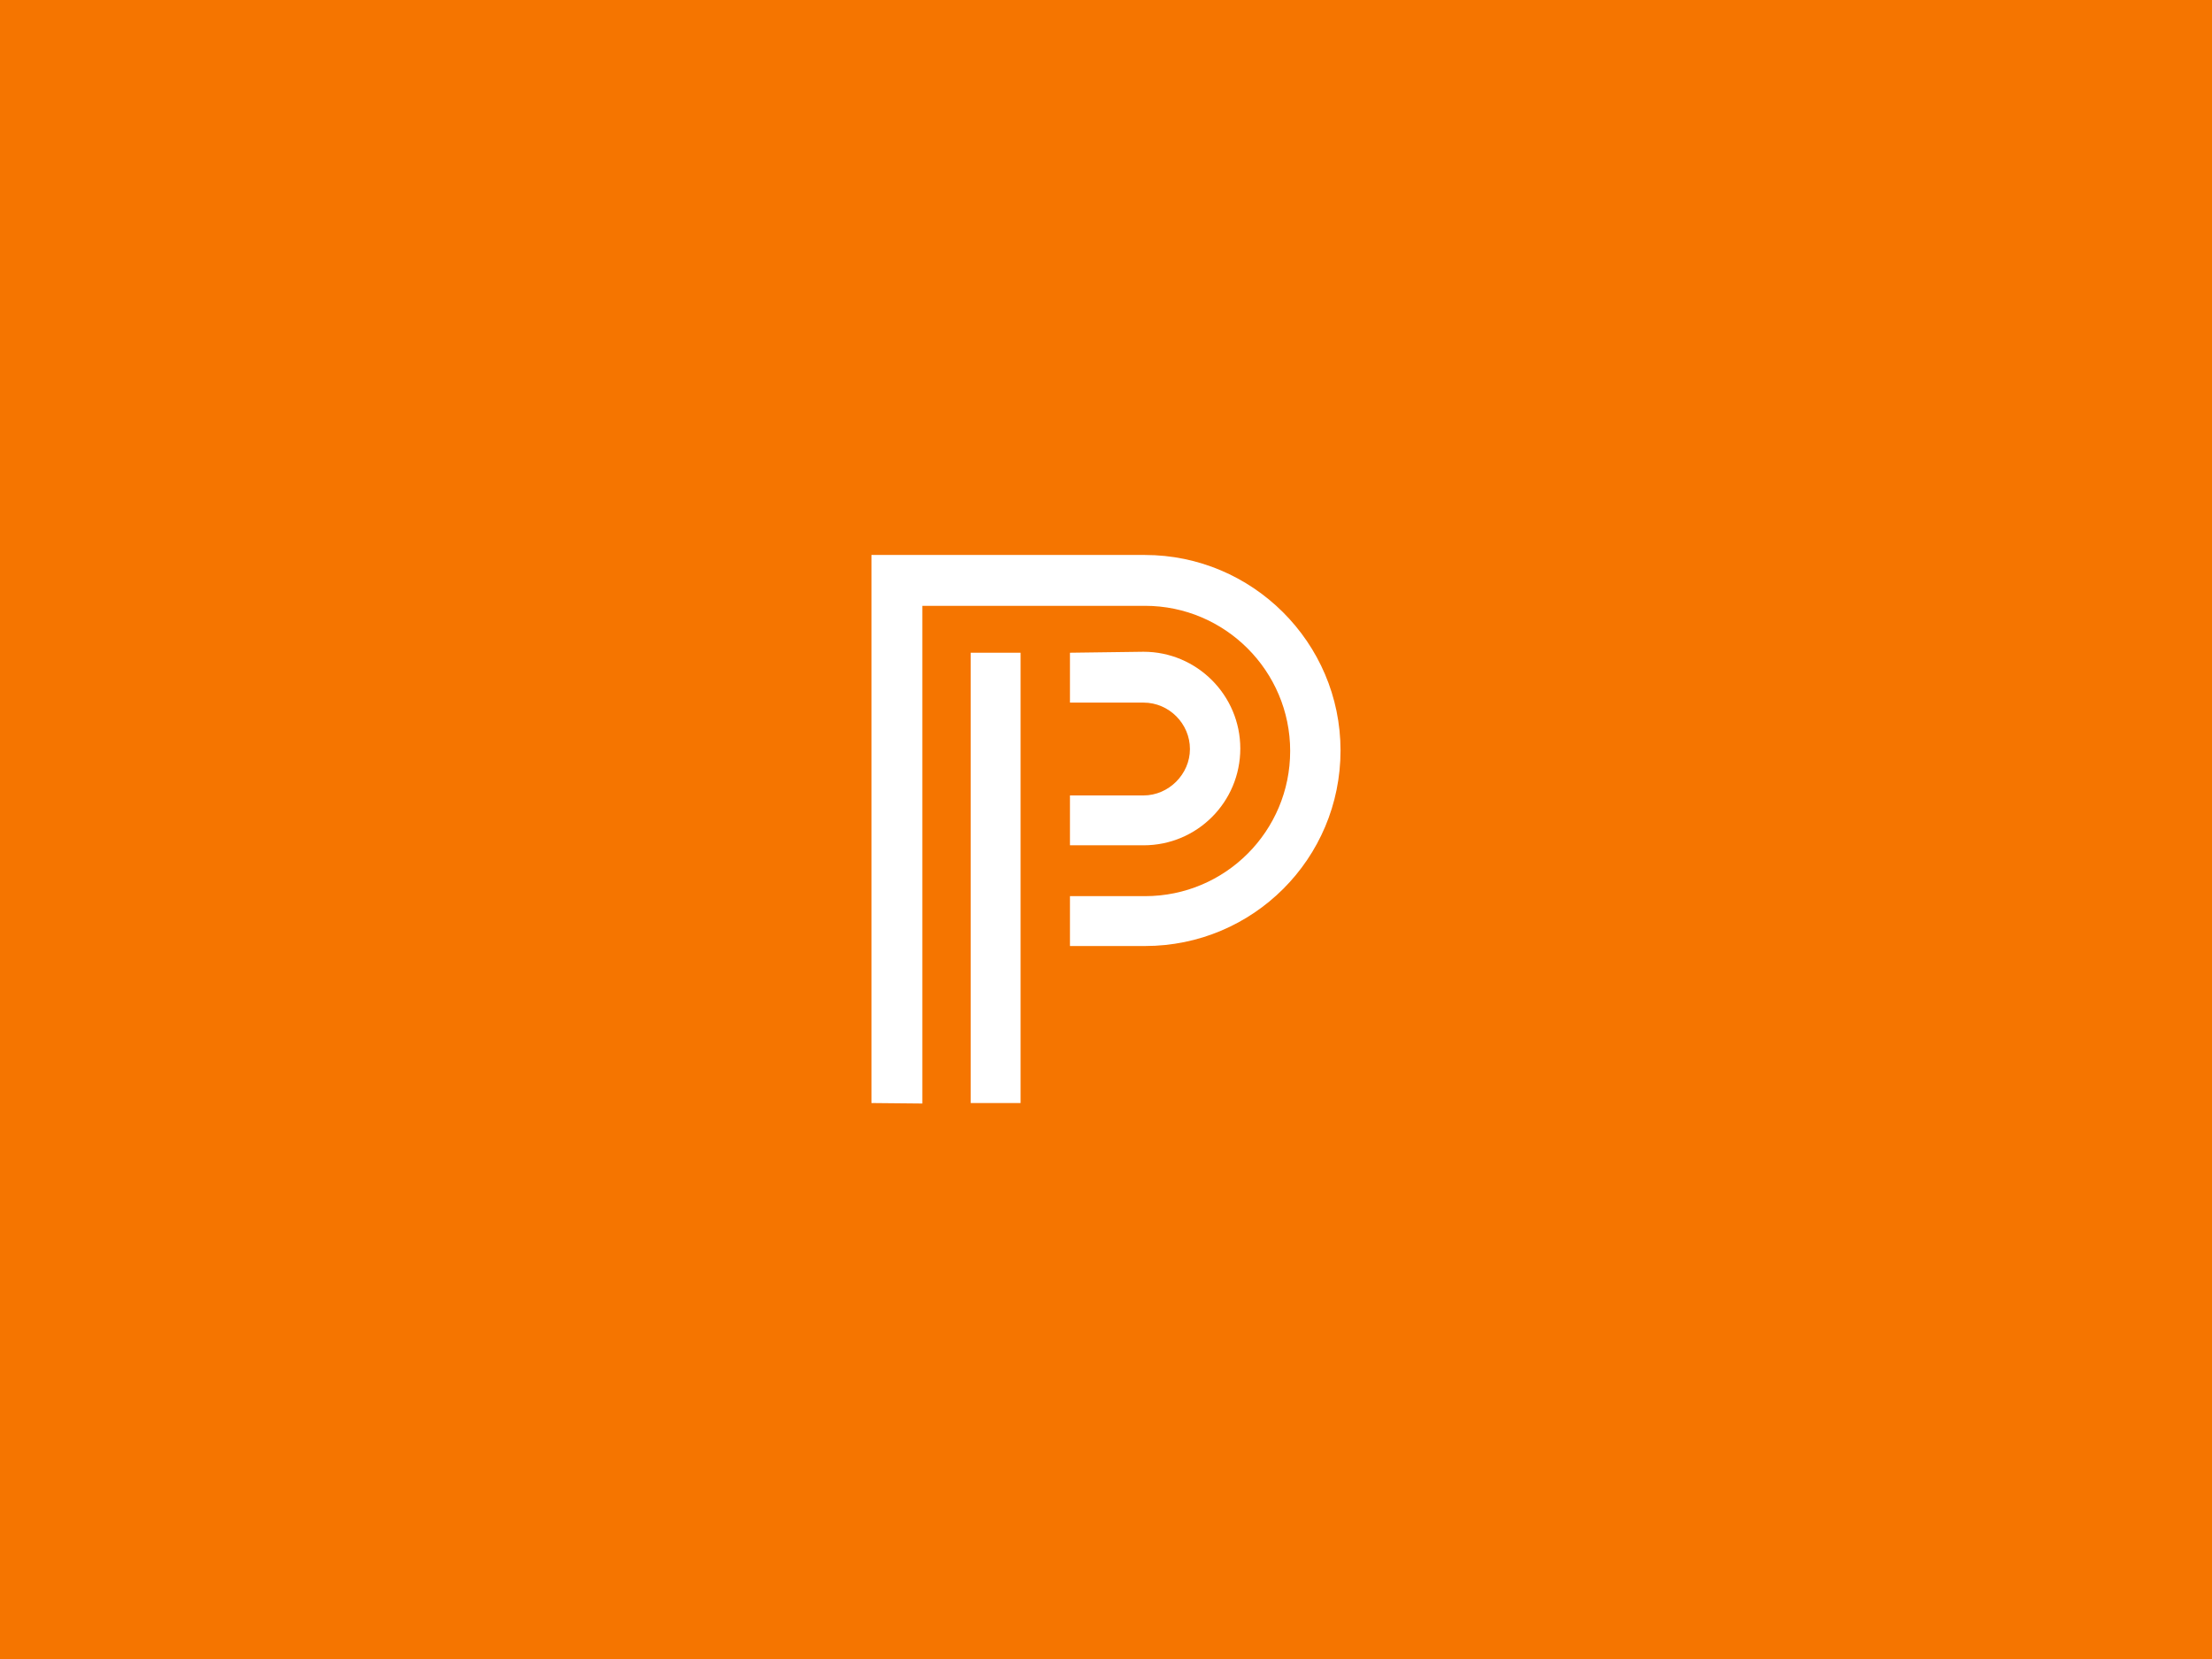 <?xml version="1.0" encoding="utf-8"?>
<!-- Generator: Adobe Illustrator 26.0.1, SVG Export Plug-In . SVG Version: 6.00 Build 0)  -->
<svg version="1.1" id="Layer_1" xmlns="http://www.w3.org/2000/svg" xmlns:xlink="http://www.w3.org/1999/xlink" x="0px" y="0px"
	 viewBox="0 0 448 336" style="enable-background:new 0 0 448 336;" xml:space="preserve">
<style type="text/css">
	.st0{fill:#F57500;}
	.st1{fill:#FFFFFF;}
</style>
<rect id="background_4_" class="st0" width="448" height="336"/>
<g id="logo_4_">
	<g>
		<g>
			<g>
				<g>
					<g>
						<g>
							<g>
								<g>
									<path class="st1" d="M216.7,132.2v10.1h14.9c5.2,0,9.4,4.3,9.4,9.4s-4.3,9.4-9.4,9.4h-14.9v10.1h14.9
										c10.9,0,19.6-8.8,19.6-19.6s-8.8-19.6-19.6-19.6L216.7,132.2z"/>
								</g>
							</g>
						</g>
					</g>
				</g>
			</g>
		</g>
	</g>
	<polygon class="st1" points="196.6,132.2 196.6,223.4 206.7,223.4 206.7,132.2 	"/>
	<g>
		<g>
			<g>
				<g>
					<g>
						<g>
							<g>
								<g>
									<path class="st1" d="M176.5,223.4V112.4h55.4c21.7,0,39.6,17.7,39.6,39.6s-17.7,39.6-39.6,39.6h-15.2v-10.1h15.2
										c16.3,0,29.4-13.2,29.4-29.4s-13.2-29.4-29.4-29.4h-45.1v100.8L176.5,223.4z"/>
								</g>
							</g>
						</g>
					</g>
				</g>
			</g>
		</g>
	</g>
</g>
</svg>
